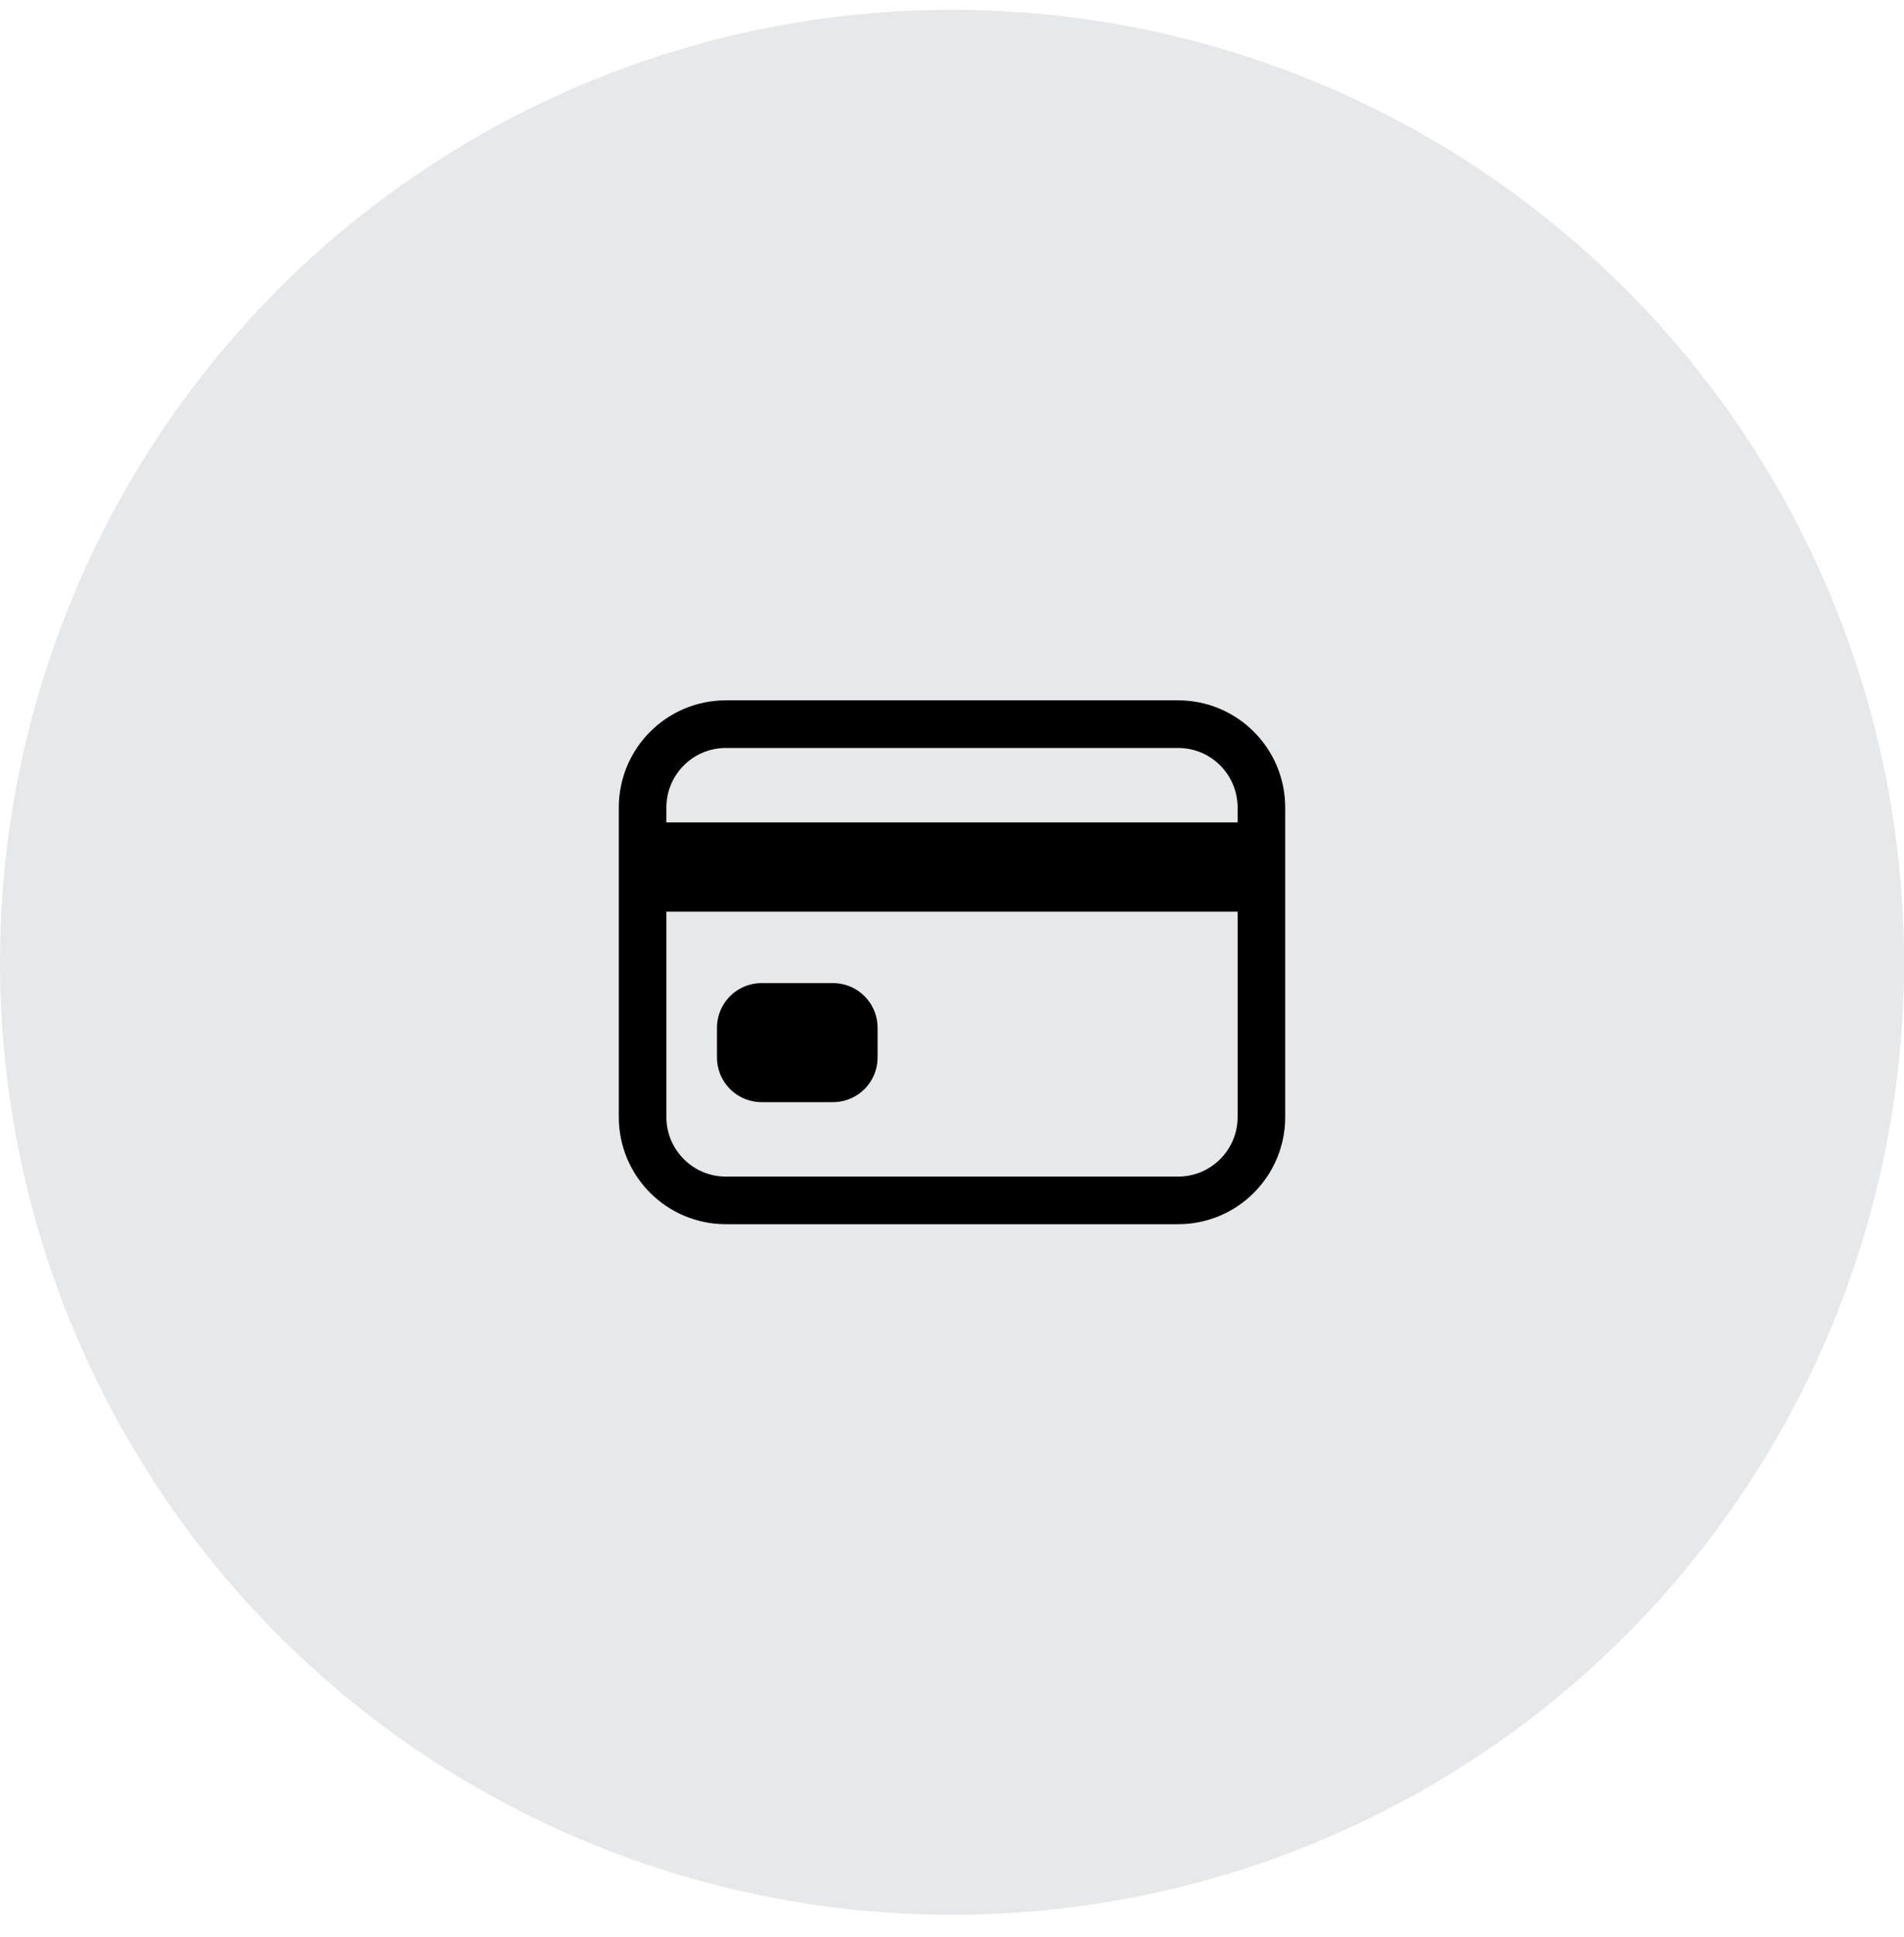 <svg fill="none" height="61" viewBox="0 0 60 61" width="60" xmlns="http://www.w3.org/2000/svg"><circle cx="30" cy="30.308" fill="#07142d" fill-opacity=".1" r="30"/><g stroke="#000" stroke-linejoin="round"><path d="m37.125 22.808h-14.25c-1.45 0-2.625 1.175-2.625 2.625v9.75c0 1.45 1.175 2.625 2.625 2.625h14.25c1.45 0 2.625-1.175 2.625-2.625v-9.75c0-1.45-1.175-2.625-2.625-2.625z" stroke-linecap="round" stroke-width="1.5"/><path d="m20.25 27.308h19.5" stroke-width="2.812"/><path d="m26.249 32.37h-2.249v.937h2.249z" fill="#23303e" stroke-width="2.812"/></g></svg>